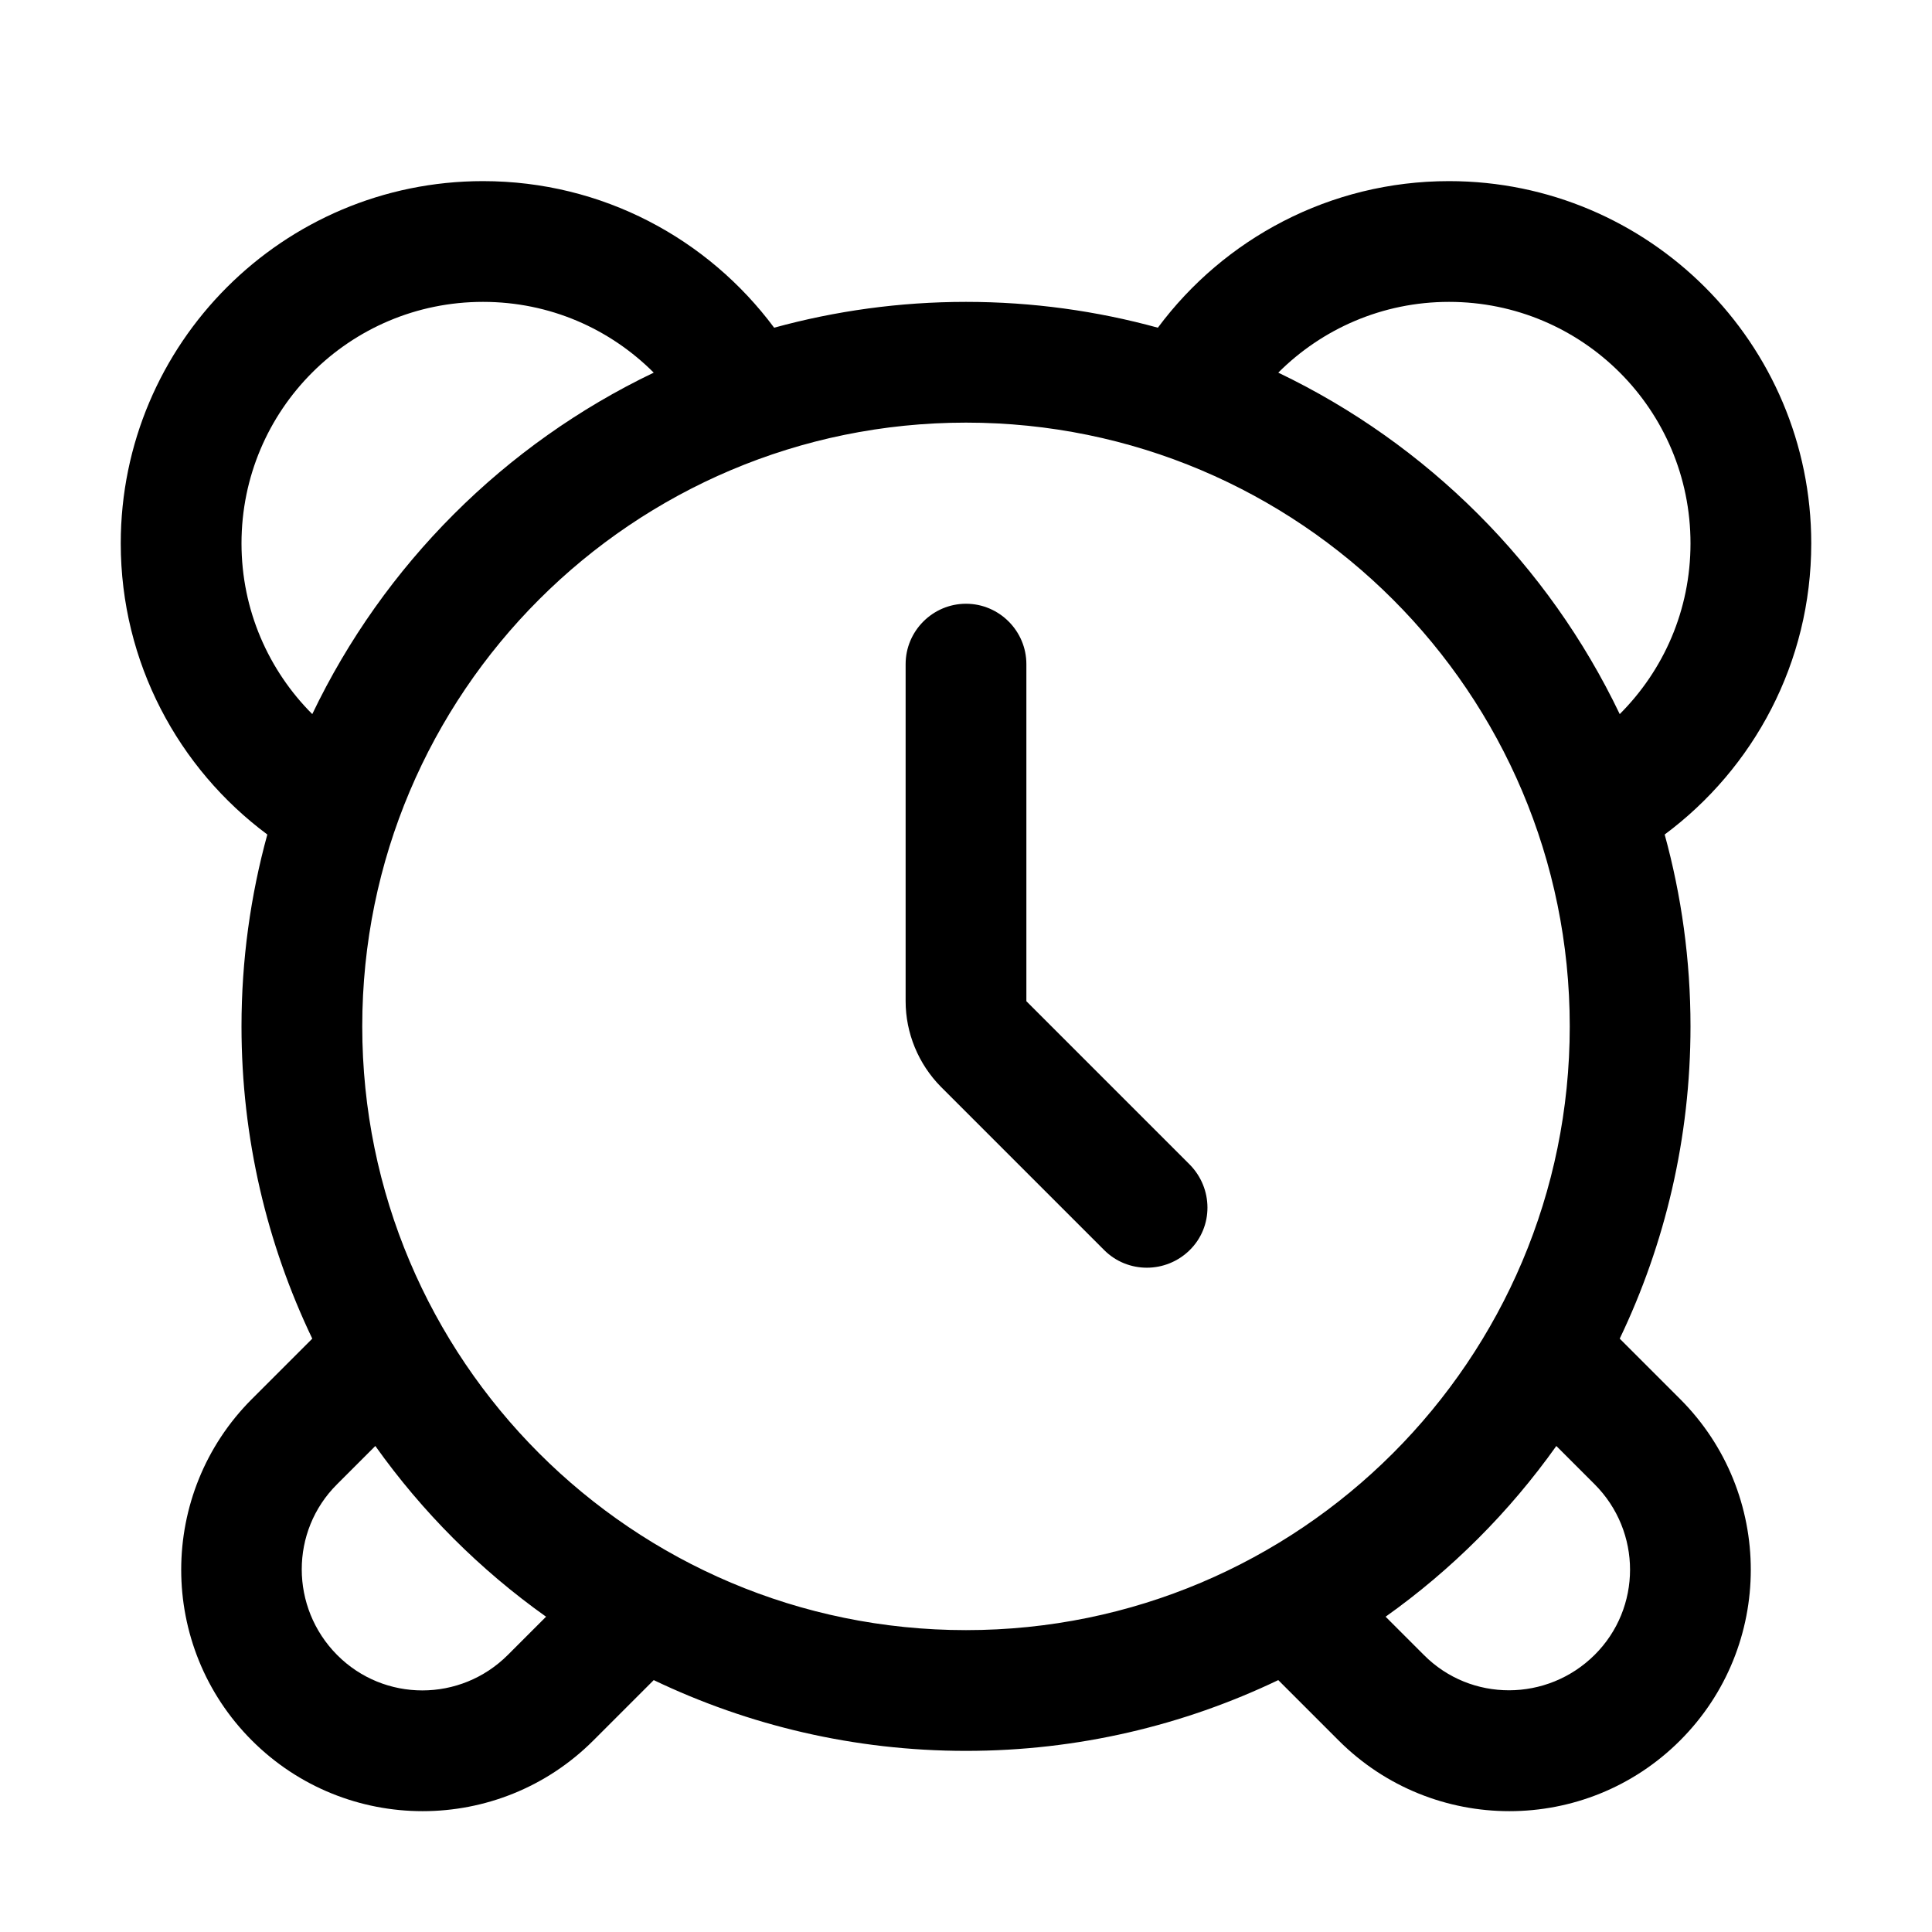 <svg xmlns="http://www.w3.org/2000/svg" viewBox="0 0 576 576"><!--! Font Awesome Pro 7.1.0 by @fontawesome - https://fontawesome.com License - https://fontawesome.com/license (Commercial License) Copyright 2025 Fonticons, Inc. --><path fill="currentColor" d="M306 198C306 188.1 297.9 180 288 180C278.1 180 270 188.1 270 198L270 298.5C270 308 273.8 317.2 280.5 324L329.2 372.7C336.2 379.7 347.6 379.7 354.7 372.7C361.8 365.7 361.7 354.3 354.7 347.2L306 298.5L306 198zM230.8 97.7C211.1 71.2 179.6 54 144 54C84.4 54 36 102.4 36 162C36 197.5 53.2 229.1 79.7 248.8C74.7 267 72 286.2 72 306C72 339.3 79.6 370.9 93.1 399.1L75.1 417.1C47 445.2 47 490.8 75.1 518.9C103.2 547 148.8 547 176.9 518.9L194.9 500.9C223.1 514.4 254.7 522 288 522C321.3 522 352.9 514.4 381.1 500.9L399.1 518.9C427.2 547 472.8 547 500.9 518.9C529 490.8 529 445.2 500.9 417.1L482.9 399.1C496.4 370.9 504 339.3 504 306C504 286.2 501.3 267 496.3 248.8C522.8 229.1 540 197.6 540 162C540 102.4 491.6 54 432 54C396.5 54 364.9 71.2 345.2 97.7C327 92.7 307.8 90 288 90C268.2 90 249 92.7 230.8 97.7zM144 90C163.9 90 181.8 98 194.9 111.1C150.4 132.4 114.4 168.4 93.1 212.9C80.1 199.9 72 181.9 72 162C72 122.2 104.2 90 144 90zM381.1 111.1C394.1 98.1 412.1 90 432 90C471.8 90 504 122.2 504 162C504 181.9 496 199.8 482.9 212.9C461.6 168.4 425.6 132.4 381.1 111.1zM468 306C468 405.4 387.4 486 288 486C188.6 486 108 405.4 108 306C108 206.6 188.6 126 288 126C387.4 126 468 206.6 468 306zM100.5 442.5L111.9 431.1C125.9 450.8 143.1 468 162.8 482L151.4 493.4C137.3 507.5 114.5 507.5 100.5 493.4C86.5 479.3 86.4 456.5 100.5 442.5zM424.5 493.4L413.1 482C432.8 468 450 450.8 464 431.1L475.4 442.5C489.5 456.6 489.5 479.4 475.4 493.4C461.3 507.4 438.5 507.5 424.5 493.4z"/></svg>